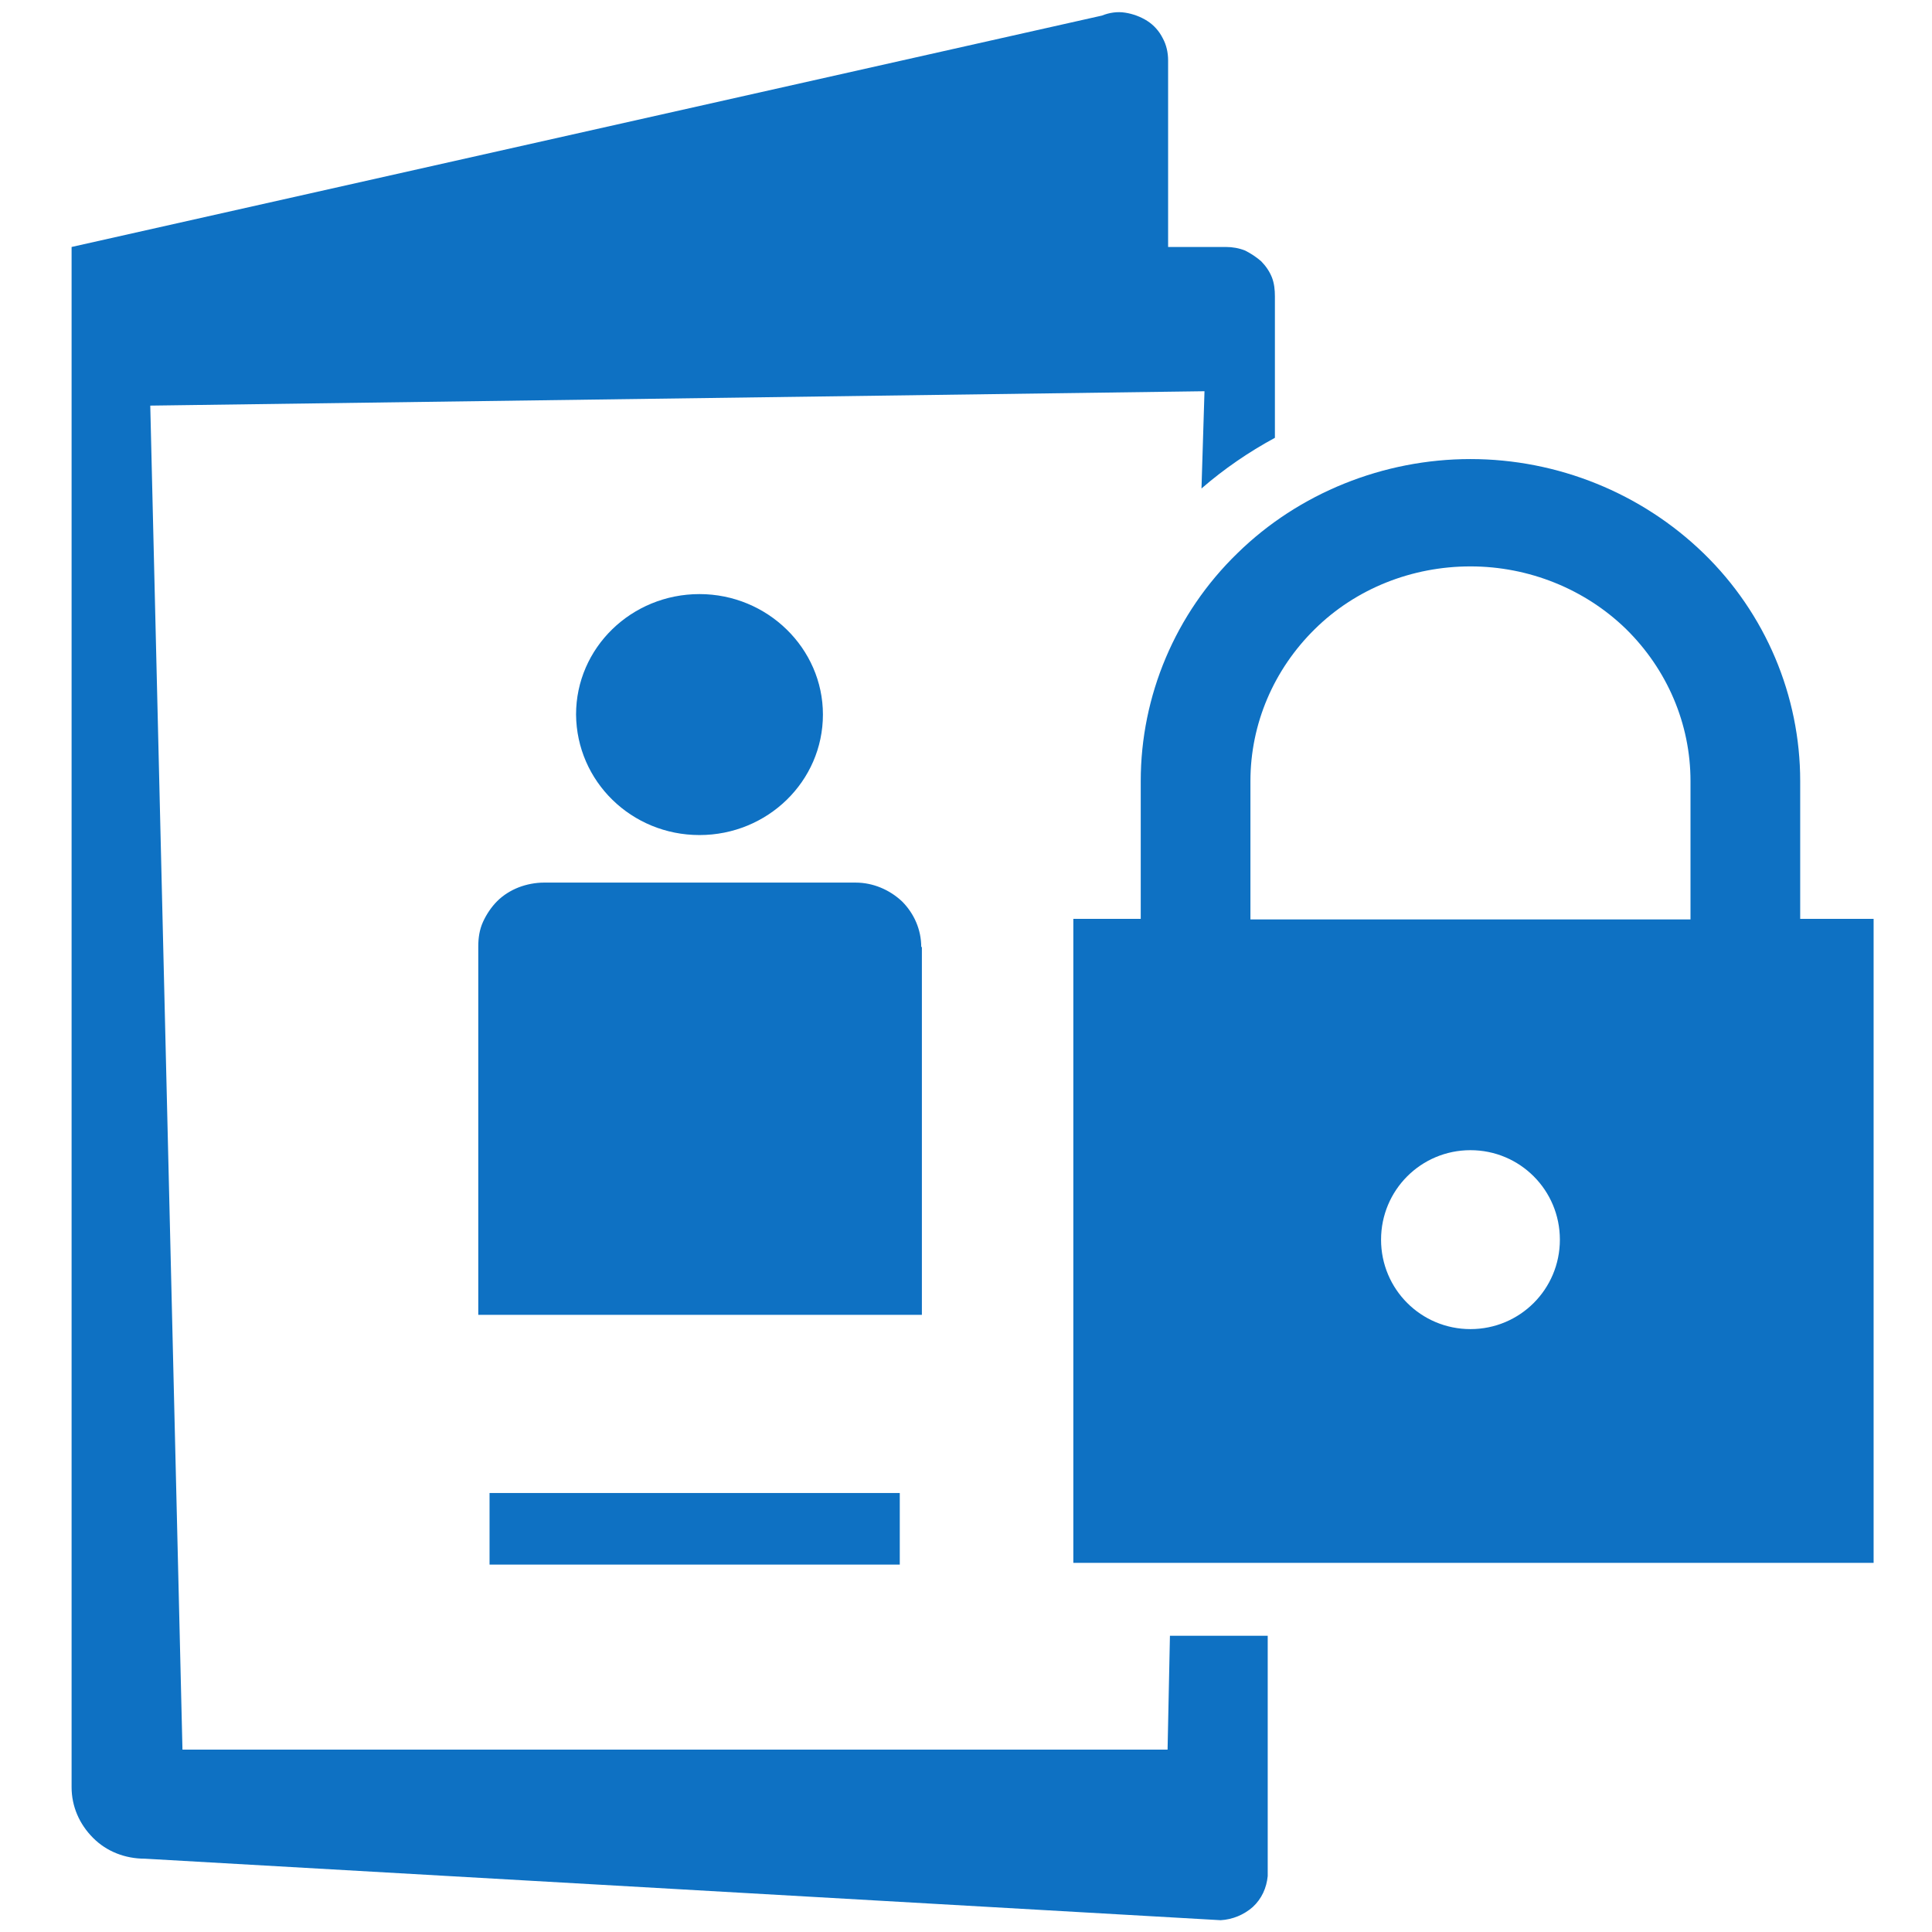 <svg width="18" height="18" viewBox="0 0 18 18" fill="none" xmlns="http://www.w3.org/2000/svg">
<path d="M10.878 16.301H1.7L1.4 3.779L11.222 3.645L11.194 4.551C11.405 4.368 11.633 4.212 11.878 4.079V2.762C11.878 2.701 11.872 2.64 11.85 2.584C11.828 2.529 11.794 2.479 11.75 2.434C11.705 2.395 11.655 2.362 11.6 2.334C11.544 2.312 11.483 2.301 11.422 2.301H10.883V0.562C10.883 0.49 10.867 0.418 10.833 0.356C10.8 0.29 10.75 0.234 10.689 0.195C10.628 0.156 10.555 0.129 10.483 0.118C10.411 0.106 10.333 0.118 10.267 0.145L0.667 2.301V16.651C0.667 16.829 0.739 16.995 0.867 17.123C0.994 17.251 1.167 17.317 1.35 17.317L11.372 17.89C11.483 17.884 11.589 17.84 11.672 17.767C11.755 17.69 11.8 17.59 11.811 17.479V15.24H10.9L10.878 16.301Z" fill="#0E71C3"/>
<path d="M6.517 7.78C7.15 7.78 7.667 7.28 7.667 6.657C7.667 6.041 7.15 5.535 6.517 5.535C5.883 5.535 5.367 6.035 5.367 6.657C5.372 7.28 5.883 7.78 6.517 7.78Z" fill="#0E71C3"/>
<path d="M8.583 8.823C8.583 8.662 8.517 8.512 8.406 8.4C8.289 8.289 8.133 8.223 7.972 8.223H5.067C4.989 8.223 4.906 8.239 4.833 8.267C4.761 8.295 4.689 8.339 4.633 8.395C4.578 8.45 4.533 8.517 4.5 8.589C4.467 8.662 4.456 8.739 4.456 8.817V12.25H8.589V8.823H8.583Z" fill="#0E71C3"/>
<path d="M8.383 13.91H4.561V14.577H8.383V13.91Z" fill="#0E71C3"/>
<path d="M16.772 8.566V7.277C16.772 6.483 16.45 5.716 15.872 5.155C15.294 4.594 14.511 4.277 13.7 4.277C12.889 4.277 12.1 4.594 11.528 5.155C10.95 5.716 10.628 6.483 10.628 7.277V8.561H10V14.561H17.456V8.561H16.772V8.566ZM13.7 12.383C13.239 12.383 12.867 12.011 12.867 11.55C12.867 11.088 13.239 10.716 13.7 10.716C14.161 10.716 14.533 11.088 14.533 11.55C14.533 12.011 14.161 12.383 13.7 12.383ZM15.75 8.566H11.65V7.277C11.65 6.744 11.867 6.238 12.25 5.861C12.633 5.483 13.156 5.277 13.7 5.277C14.244 5.277 14.767 5.488 15.15 5.861C15.533 6.238 15.75 6.744 15.75 7.277V8.566Z" fill="#0E71C3"/>
</svg>

